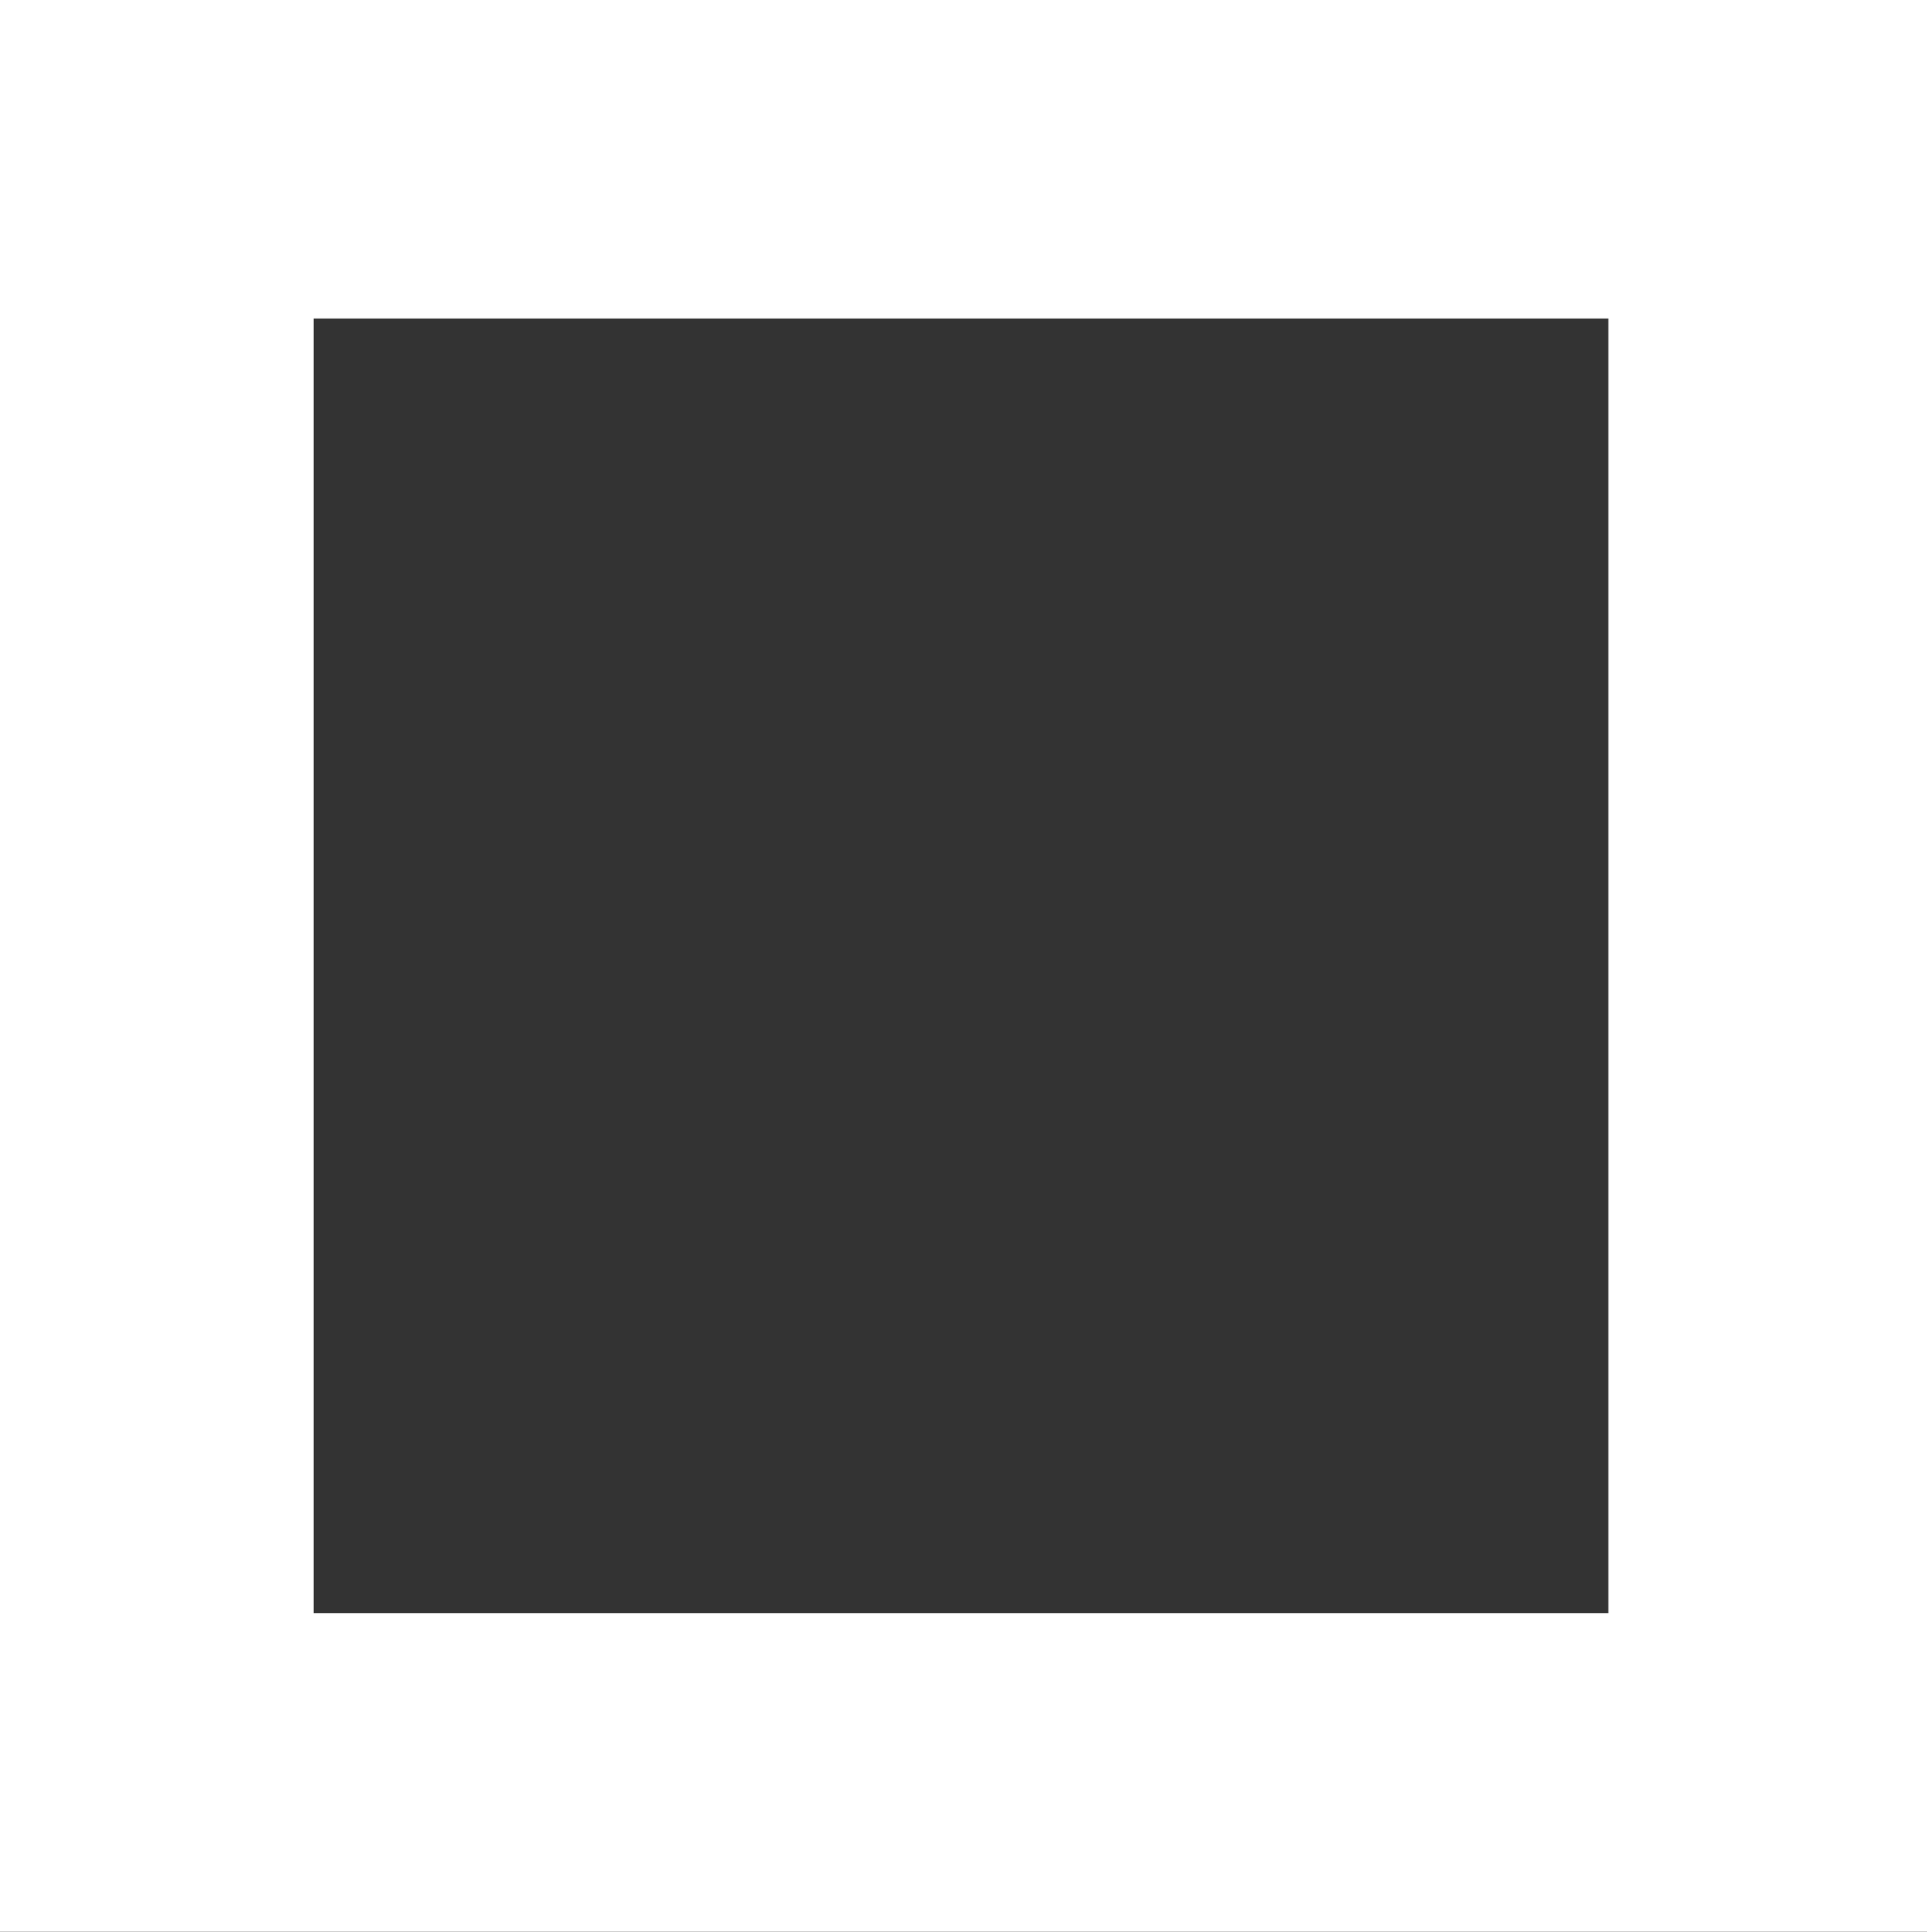 <svg xmlns="http://www.w3.org/2000/svg" xmlns:xlink="http://www.w3.org/1999/xlink" id="&#x30EC;&#x30A4;&#x30E4;&#x30FC;_1" x="0px" y="0px" viewBox="0 0 38.1 38.2" style="enable-background:new 0 0 38.1 38.2;" xml:space="preserve"><rect x="0" y="0" width="38.1" height="38.2" fill="#333333" stroke="none"/><style type="text/css">	.st0{fill:#FFFFFF;}</style><g>	<g>		<g>			<path class="st0" d="M0,0v38.2h38.1V0H0z M31.8,6.3v25.6H6.2V6.3H31.8z"></path>		</g>	</g></g></svg>